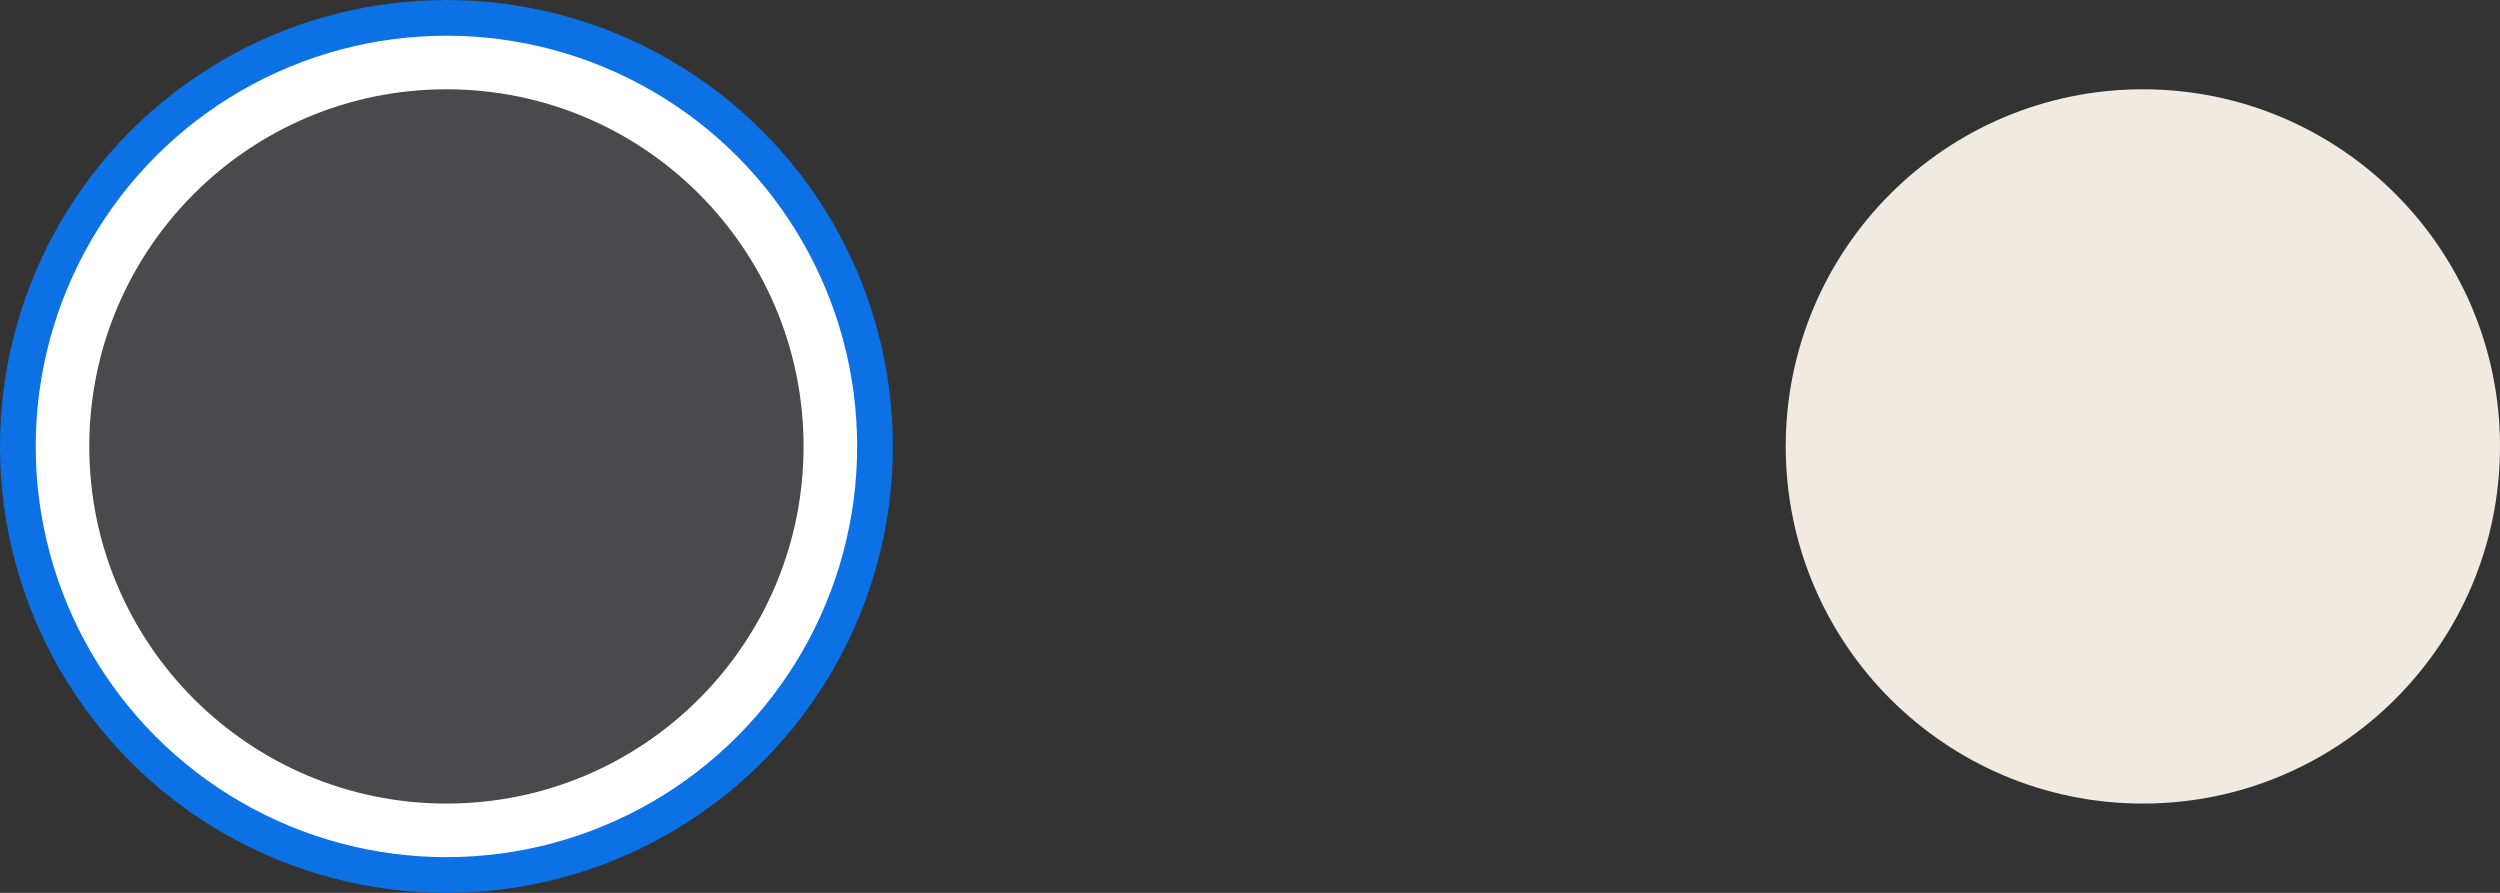 <svg width="140" height="50" viewBox="0 0 140 50" fill="none" xmlns="http://www.w3.org/2000/svg">
<rect x="0" y="0" width="140" height="50" fill="#333333" stroke="none"/>
<g id="swatch 2">
<circle id="Ellipse 3" cx="25" cy="25" r="24" fill="white" stroke="#0C71E5" stroke-width="2"/>
<circle id="Ellipse 1" cx="25" cy="25" r="20" fill="#4A4A4D"/>
<circle id="Ellipse 2" cx="120" cy="25" r="20" fill="#F0EAE0"/>
</g>
</svg>
